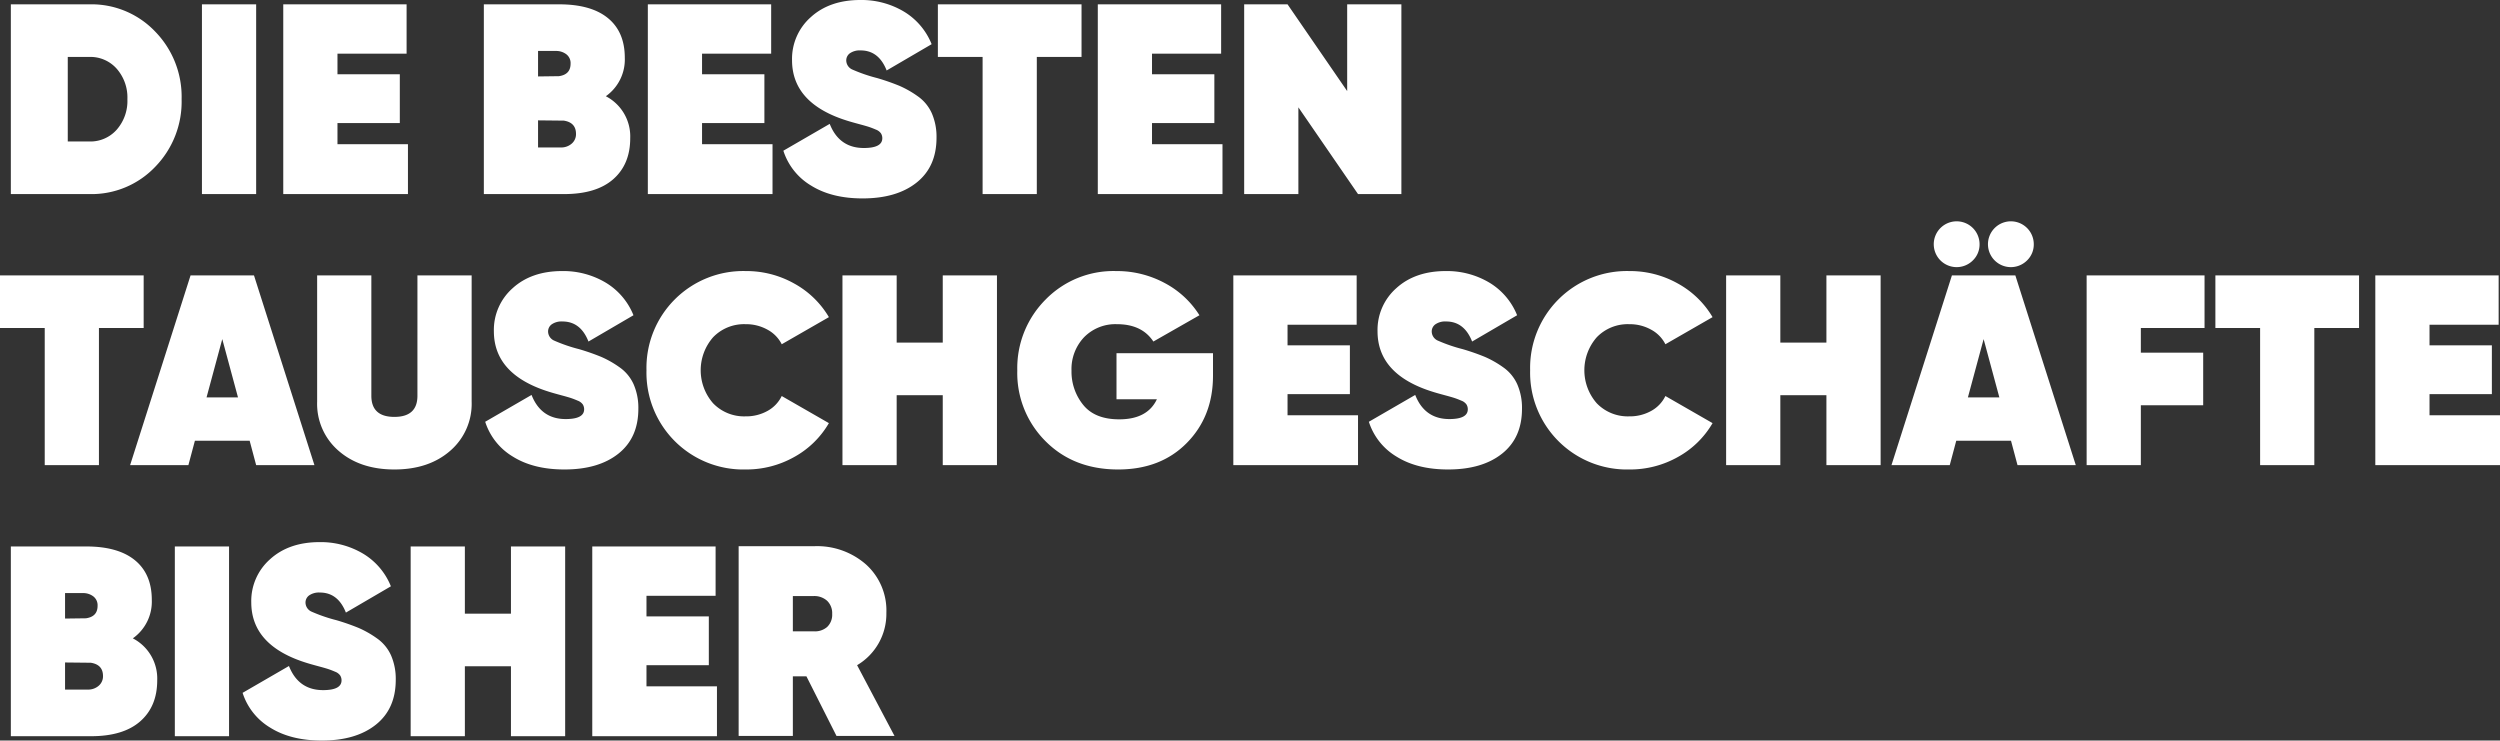 <svg xmlns="http://www.w3.org/2000/svg" width="645.61" height="191.24" viewBox="0 0 645.61 191.24">
  <rect x="0" y="0" width="645.61" height="191.24" fill="#333333" stroke="none"/>
  <path id="Path_2420" data-name="Path 2420" d="M23.8,5a22.691,22.691,0,0,1,16.975,7.035A24.1,24.1,0,0,1,47.6,29.5a24.1,24.1,0,0,1-6.825,17.465A22.691,22.691,0,0,1,23.8,54H3.5V5Zm0,35.42a9.084,9.084,0,0,0,7.035-3.045A11.262,11.262,0,0,0,33.6,29.5a11.262,11.262,0,0,0-2.765-7.875A9.084,9.084,0,0,0,23.8,18.58H18.2V40.42ZM52.85,5h14V54h-14Zm35,36.12h18.2V54H73.85V5H105.7V17.74H87.85v5.32h16.1v12.6H87.85Zm69.3-12.39a11.679,11.679,0,0,1,6.3,10.85q0,6.72-4.375,10.57T146.37,54H125.65V5h19.46q8.26,0,12.6,3.57t4.34,10.22A11.6,11.6,0,0,1,157.15,28.73ZM144.27,17.04h-4.62v6.58l5.39-.07q3.01-.42,3.01-3.22a2.873,2.873,0,0,0-1.12-2.45A4.308,4.308,0,0,0,144.27,17.04Zm1.26,24.92a4.1,4.1,0,0,0,2.8-.98,3.2,3.2,0,0,0,1.12-2.52q0-2.94-3.15-3.43l-6.65-.07v7ZM182,41.12h18.2V54H168V5h31.85V17.74H182v5.32h16.1v12.6H182Zm41.44,14q-7.98,0-13.3-3.325A16.226,16.226,0,0,1,203,42.8l11.97-6.93q2.45,6.23,8.82,6.23,4.76,0,4.76-2.52a2.328,2.328,0,0,0-.35-1.26,2.822,2.822,0,0,0-1.33-.98q-.98-.42-1.715-.665T222.6,35.94q-1.82-.49-2.73-.77-14.63-4.41-14.63-15.75a14.377,14.377,0,0,1,4.865-11.13q4.865-4.41,12.775-4.41a21.393,21.393,0,0,1,11.165,2.94,17.344,17.344,0,0,1,7.245,8.47l-11.62,6.79q-2.03-5.18-6.72-5.18a4.439,4.439,0,0,0-2.765.735,2.258,2.258,0,0,0-.945,1.855,2.6,2.6,0,0,0,1.645,2.38,40.718,40.718,0,0,0,6.335,2.17,58.158,58.158,0,0,1,5.74,2,25.675,25.675,0,0,1,4.69,2.66,10.7,10.7,0,0,1,3.675,4.41,15.191,15.191,0,0,1,1.225,6.335q0,7.49-5.145,11.585T223.44,55.12ZM280,5V18.58H268.45V54h-14V18.58H242.9V5Zm18.2,36.12h18.2V54H284.2V5h31.85V17.74H298.2v5.32h16.1v12.6H298.2ZM348.6,5h14V54H351.4L336,31.6V54H322V5h11.2l15.4,22.4ZM37.8,75V88.58H26.25V124h-14V88.58H.7V75Zm29.05,49-1.68-6.3H51.03L49.35,124H34.3L49.91,75H66.29L81.9,124ZM54.04,106.5h8.12L58.1,91.45Zm62.93,13.79q-5.53,4.83-14.42,4.83t-14.42-4.83a16.013,16.013,0,0,1-5.53-12.67V75h14v31.08q0,5.46,5.95,5.46t5.95-5.46V75h14v32.62A16.013,16.013,0,0,1,116.97,120.29Zm29.47,4.83q-7.98,0-13.3-3.325A16.226,16.226,0,0,1,126,112.8l11.97-6.93q2.45,6.23,8.82,6.23,4.76,0,4.76-2.52a2.328,2.328,0,0,0-.35-1.26,2.822,2.822,0,0,0-1.33-.98q-.98-.42-1.715-.665t-2.555-.735q-1.82-.49-2.73-.77-14.63-4.41-14.63-15.75a14.377,14.377,0,0,1,4.865-11.13q4.865-4.41,12.775-4.41a21.393,21.393,0,0,1,11.165,2.94,17.344,17.344,0,0,1,7.245,8.47l-11.62,6.79q-2.03-5.18-6.72-5.18a4.439,4.439,0,0,0-2.765.735,2.258,2.258,0,0,0-.945,1.855,2.6,2.6,0,0,0,1.645,2.38,40.717,40.717,0,0,0,6.335,2.17,58.156,58.156,0,0,1,5.74,2,25.674,25.674,0,0,1,4.69,2.66,10.7,10.7,0,0,1,3.675,4.41,15.191,15.191,0,0,1,1.225,6.335q0,7.49-5.145,11.585T146.44,125.12Zm46.83,0A25,25,0,0,1,167.65,99.5a25,25,0,0,1,25.62-25.62A25.18,25.18,0,0,1,205.8,77.1a23.561,23.561,0,0,1,8.96,8.68l-12.18,7A8.776,8.776,0,0,0,198.87,89a11.335,11.335,0,0,0-5.6-1.4,11.108,11.108,0,0,0-8.4,3.36,12.935,12.935,0,0,0,0,17.08,11.108,11.108,0,0,0,8.4,3.36A11.279,11.279,0,0,0,198.9,110a8.73,8.73,0,0,0,3.675-3.85l12.18,7a23.4,23.4,0,0,1-8.96,8.75A25.18,25.18,0,0,1,193.27,125.12ZM244.16,75h14v49h-14V105.94h-11.9V124h-14V75h14V92.36h11.9Zm69.79,20.09v5.81q0,10.5-6.755,17.36t-17.745,6.86q-11.48,0-18.76-7.315a24.81,24.81,0,0,1-7.28-18.235,25.045,25.045,0,0,1,7.28-18.305,24.511,24.511,0,0,1,18.2-7.385,26.022,26.022,0,0,1,12.565,3.08,23.645,23.645,0,0,1,8.995,8.33l-11.9,6.79q-2.94-4.48-9.38-4.48a11.309,11.309,0,0,0-8.505,3.36,11.954,11.954,0,0,0-3.255,8.68,13.6,13.6,0,0,0,3.01,8.785q3.01,3.745,9.31,3.745,7.28,0,9.73-5.18H289.03V95.09Zm19.25,16.03h18.2V124H319.2V75h31.85V87.74H333.2v5.32h16.1v12.6H333.2Zm41.44,14q-7.98,0-13.3-3.325a16.225,16.225,0,0,1-7.14-8.995l11.97-6.93q2.45,6.23,8.82,6.23,4.76,0,4.76-2.52a2.328,2.328,0,0,0-.35-1.26,2.822,2.822,0,0,0-1.33-.98q-.98-.42-1.715-.665t-2.555-.735q-1.82-.49-2.73-.77-14.63-4.41-14.63-15.75A14.377,14.377,0,0,1,361.3,78.29q4.865-4.41,12.775-4.41a21.394,21.394,0,0,1,11.165,2.94,17.344,17.344,0,0,1,7.245,8.47l-11.62,6.79q-2.03-5.18-6.72-5.18a4.439,4.439,0,0,0-2.765.735,2.258,2.258,0,0,0-.945,1.855,2.6,2.6,0,0,0,1.645,2.38,40.718,40.718,0,0,0,6.335,2.17,58.152,58.152,0,0,1,5.74,2,25.675,25.675,0,0,1,4.69,2.66,10.7,10.7,0,0,1,3.675,4.41,15.191,15.191,0,0,1,1.225,6.335q0,7.49-5.145,11.585T374.64,125.12Zm46.83,0A25,25,0,0,1,395.85,99.5a25,25,0,0,1,25.62-25.62A25.18,25.18,0,0,1,434,77.1a23.561,23.561,0,0,1,8.96,8.68l-12.18,7A8.776,8.776,0,0,0,427.07,89a11.335,11.335,0,0,0-5.6-1.4,11.108,11.108,0,0,0-8.4,3.36,12.935,12.935,0,0,0,0,17.08,11.108,11.108,0,0,0,8.4,3.36,11.279,11.279,0,0,0,5.635-1.4,8.73,8.73,0,0,0,3.675-3.85l12.18,7A23.4,23.4,0,0,1,434,121.9,25.18,25.18,0,0,1,421.47,125.12ZM472.36,75h14v49h-14V105.94h-11.9V124h-14V75h14V92.36h11.9Zm37.8-3.85a5.915,5.915,0,1,1,1.75-4.2A5.728,5.728,0,0,1,510.16,71.15Zm14,0a5.915,5.915,0,1,1,1.75-4.2A5.728,5.728,0,0,1,524.16,71.15ZM521.71,124l-1.68-6.3H505.89l-1.68,6.3H489.16l15.61-49h16.38l15.61,49ZM508.9,106.5h8.12l-4.06-15.05Zm61.11-17.92H553.56v6.37h16.1v13.58h-16.1V124h-14V75h30.45ZM609.91,75V88.58H598.36V124h-14V88.58H572.81V75Zm18.2,36.12h18.2V124h-32.2V75h31.85V87.74H628.11v5.32h16.1v12.6h-16.1ZM35,168.73a11.679,11.679,0,0,1,6.3,10.85q0,6.72-4.375,10.57T24.22,194H3.5V145H22.96q8.26,0,12.6,3.57t4.34,10.22A11.6,11.6,0,0,1,35,168.73ZM22.12,157.04H17.5v6.58l5.39-.07q3.01-.42,3.01-3.22a2.873,2.873,0,0,0-1.12-2.45A4.308,4.308,0,0,0,22.12,157.04Zm1.26,24.92a4.1,4.1,0,0,0,2.8-.98,3.2,3.2,0,0,0,1.12-2.52q0-2.94-3.15-3.43l-6.65-.07v7ZM45.85,145h14v49h-14Zm37.94,50.12q-7.98,0-13.3-3.325a16.226,16.226,0,0,1-7.14-8.995l11.97-6.93q2.45,6.23,8.82,6.23,4.76,0,4.76-2.52a2.328,2.328,0,0,0-.35-1.26,2.822,2.822,0,0,0-1.33-.98q-.98-.42-1.715-.665t-2.555-.735q-1.82-.49-2.73-.77-14.63-4.41-14.63-15.75a14.377,14.377,0,0,1,4.865-11.13q4.865-4.41,12.775-4.41A21.393,21.393,0,0,1,94.4,146.82a17.344,17.344,0,0,1,7.245,8.47l-11.62,6.79q-2.03-5.18-6.72-5.18a4.439,4.439,0,0,0-2.765.735,2.258,2.258,0,0,0-.945,1.855,2.6,2.6,0,0,0,1.645,2.38,40.716,40.716,0,0,0,6.335,2.17,58.154,58.154,0,0,1,5.74,2A25.674,25.674,0,0,1,98,168.7a10.7,10.7,0,0,1,3.675,4.41,15.191,15.191,0,0,1,1.225,6.335q0,7.49-5.145,11.585T83.79,195.12ZM132.65,145h14v49h-14V175.94h-11.9V194h-14V145h14v17.36h11.9Zm35,36.12h18.2V194h-32.2V145H185.5v12.74H167.65v5.32h16.1v12.6h-16.1Zm49.07,12.81-7.77-15.4h-3.5v15.4h-14v-49h19.6a19.131,19.131,0,0,1,13.3,4.725,16,16,0,0,1,5.25,12.495,15.394,15.394,0,0,1-7.56,13.51l9.66,18.27Zm-11.27-36.12v9.1h5.32a4.79,4.79,0,0,0,3.535-1.12,4.334,4.334,0,0,0,1.3-3.36,4.448,4.448,0,0,0-1.3-3.395,4.935,4.935,0,0,0-3.535-1.225Z" transform="translate(-0.7 -3.88)" fill="#fff"/>
</svg>
